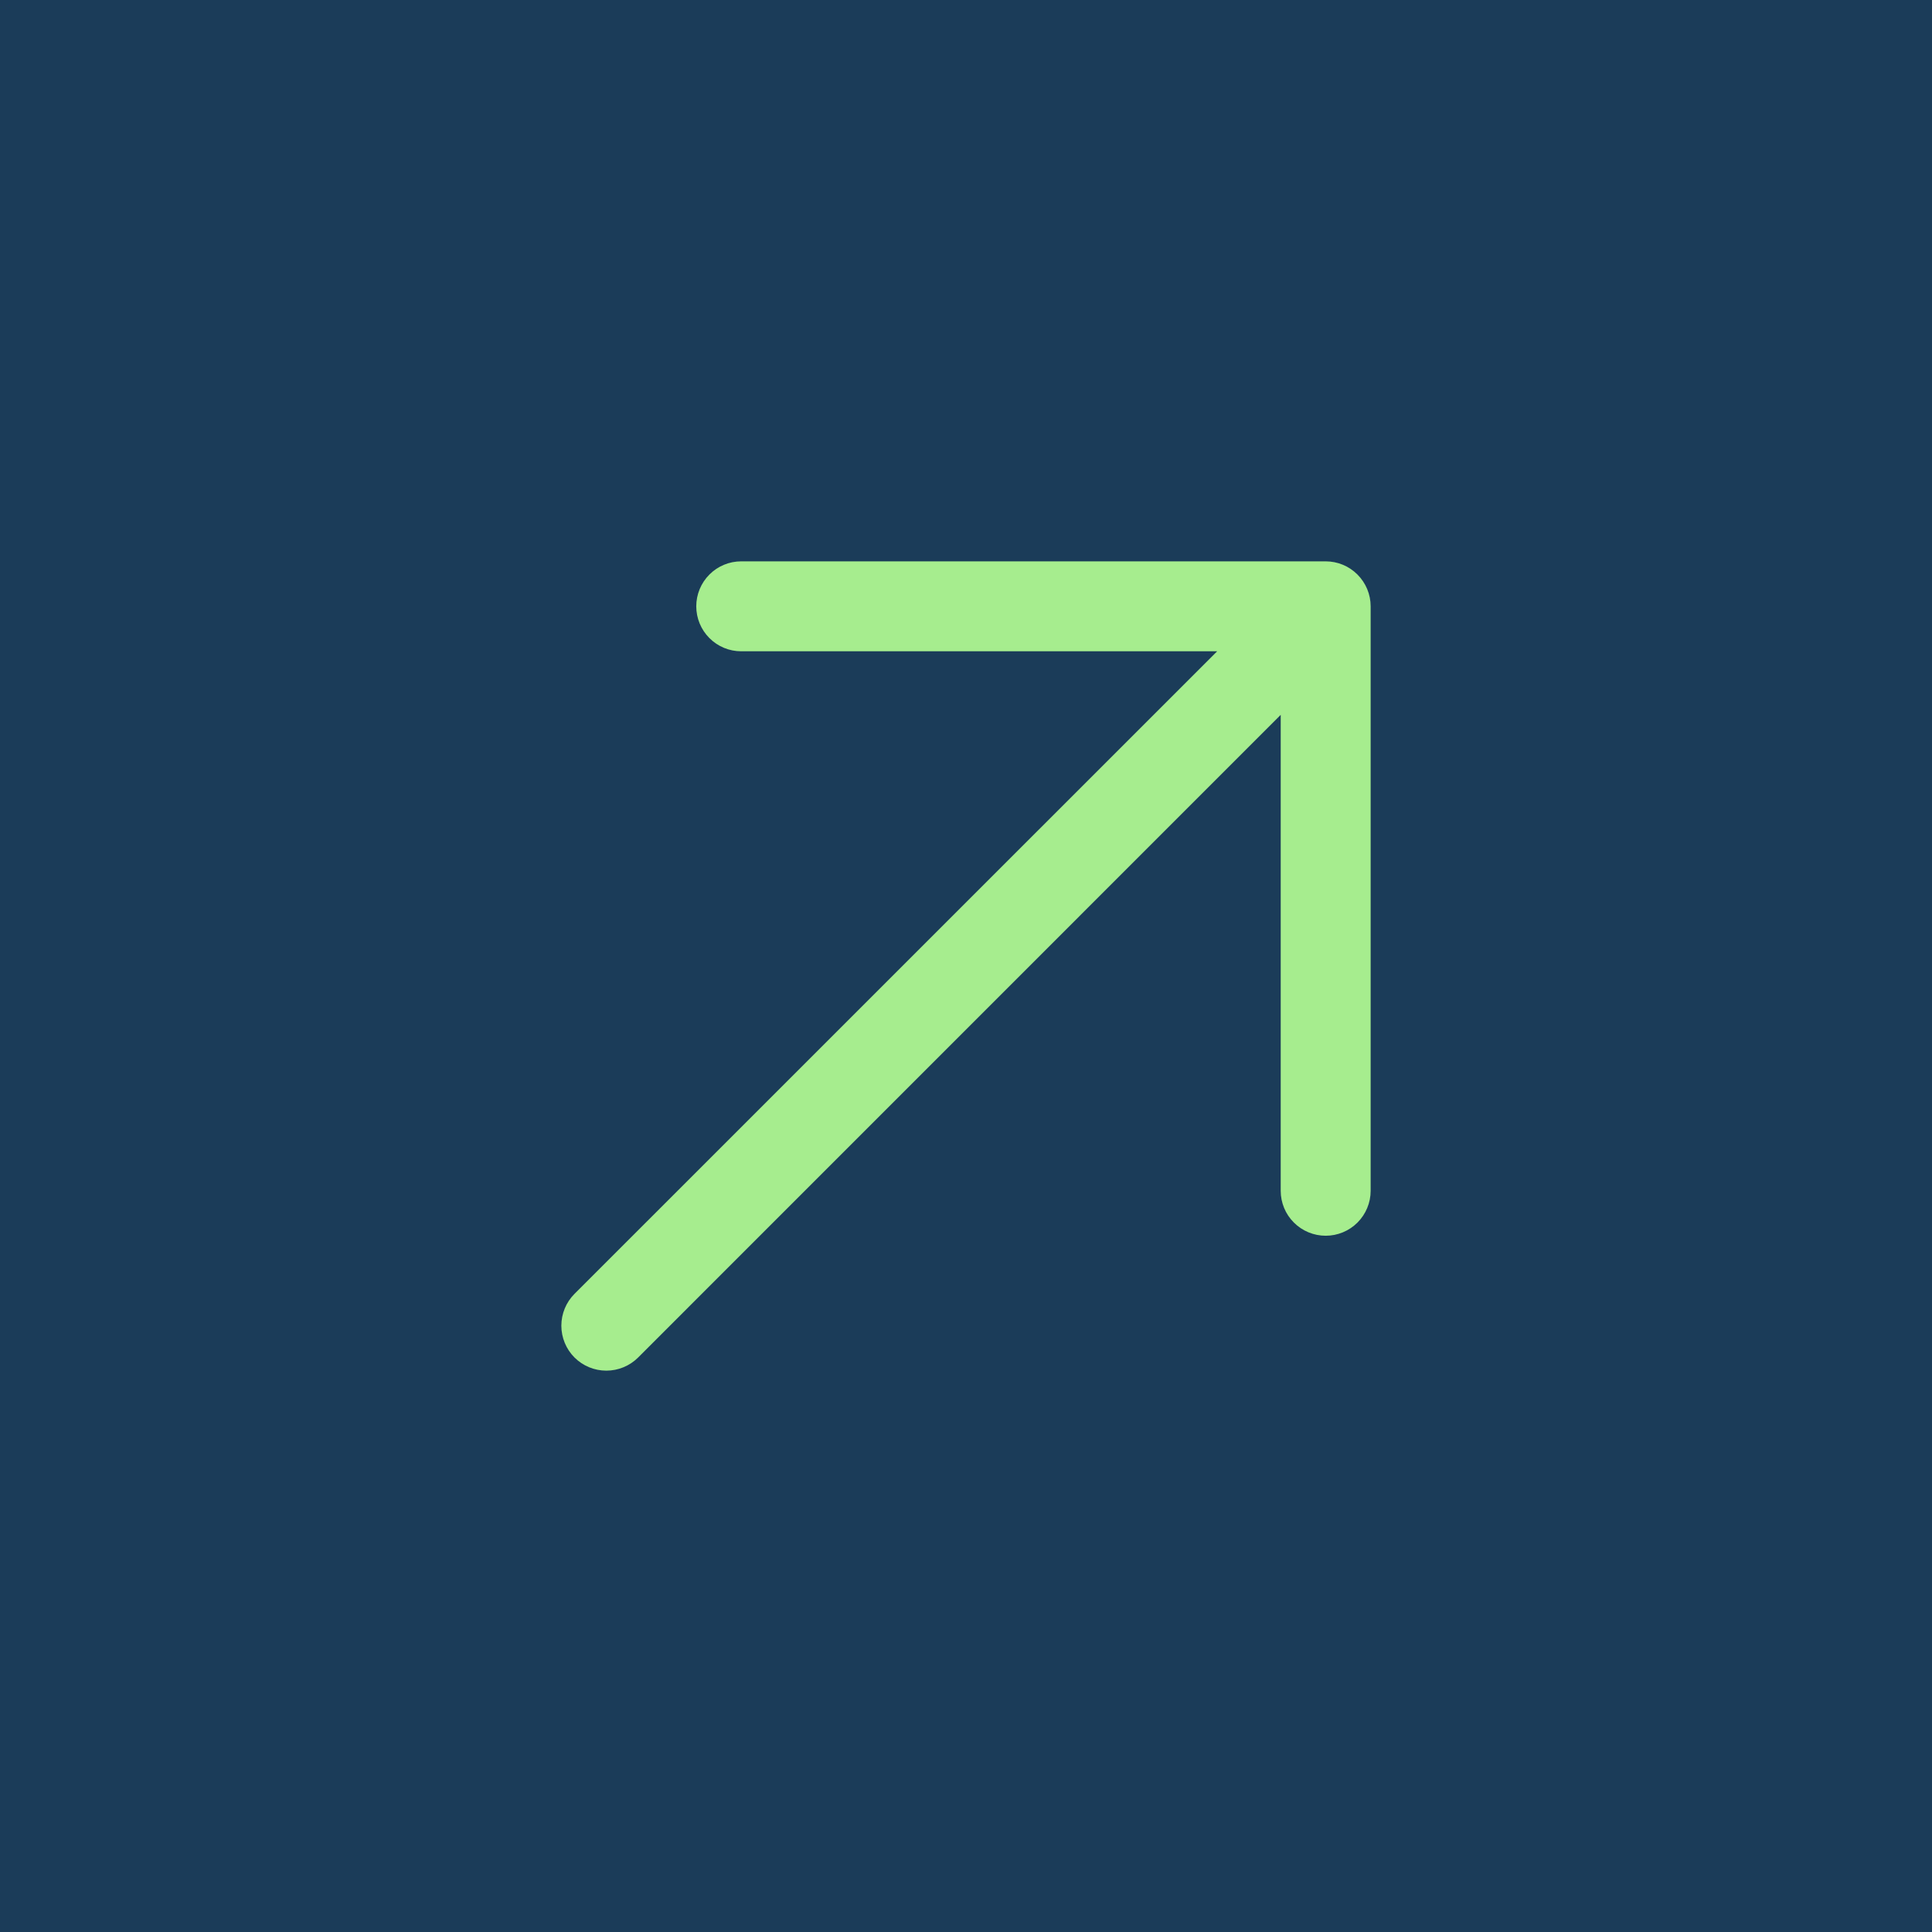 <svg xmlns="http://www.w3.org/2000/svg" width="47" height="47" viewBox="0 0 47 47" fill="none"><rect width="47" height="47" fill="#1B3C59"></rect><path d="M33.344 14.75V28.969C33.344 29.259 33.228 29.537 33.023 29.742C32.818 29.947 32.54 30.062 32.25 30.062C31.96 30.062 31.682 29.947 31.477 29.742C31.271 29.537 31.156 29.259 31.156 28.969V17.39L15.524 33.024C15.319 33.229 15.04 33.344 14.75 33.344C14.46 33.344 14.181 33.229 13.976 33.024C13.771 32.819 13.656 32.54 13.656 32.25C13.656 31.96 13.771 31.681 13.976 31.476L29.61 15.844H18.031C17.741 15.844 17.463 15.729 17.258 15.523C17.053 15.318 16.938 15.04 16.938 14.75C16.938 14.46 17.053 14.182 17.258 13.977C17.463 13.771 17.741 13.656 18.031 13.656H32.25C32.54 13.656 32.818 13.771 33.023 13.977C33.228 14.182 33.344 14.46 33.344 14.75Z" fill="#A6ED8E"></path></svg>